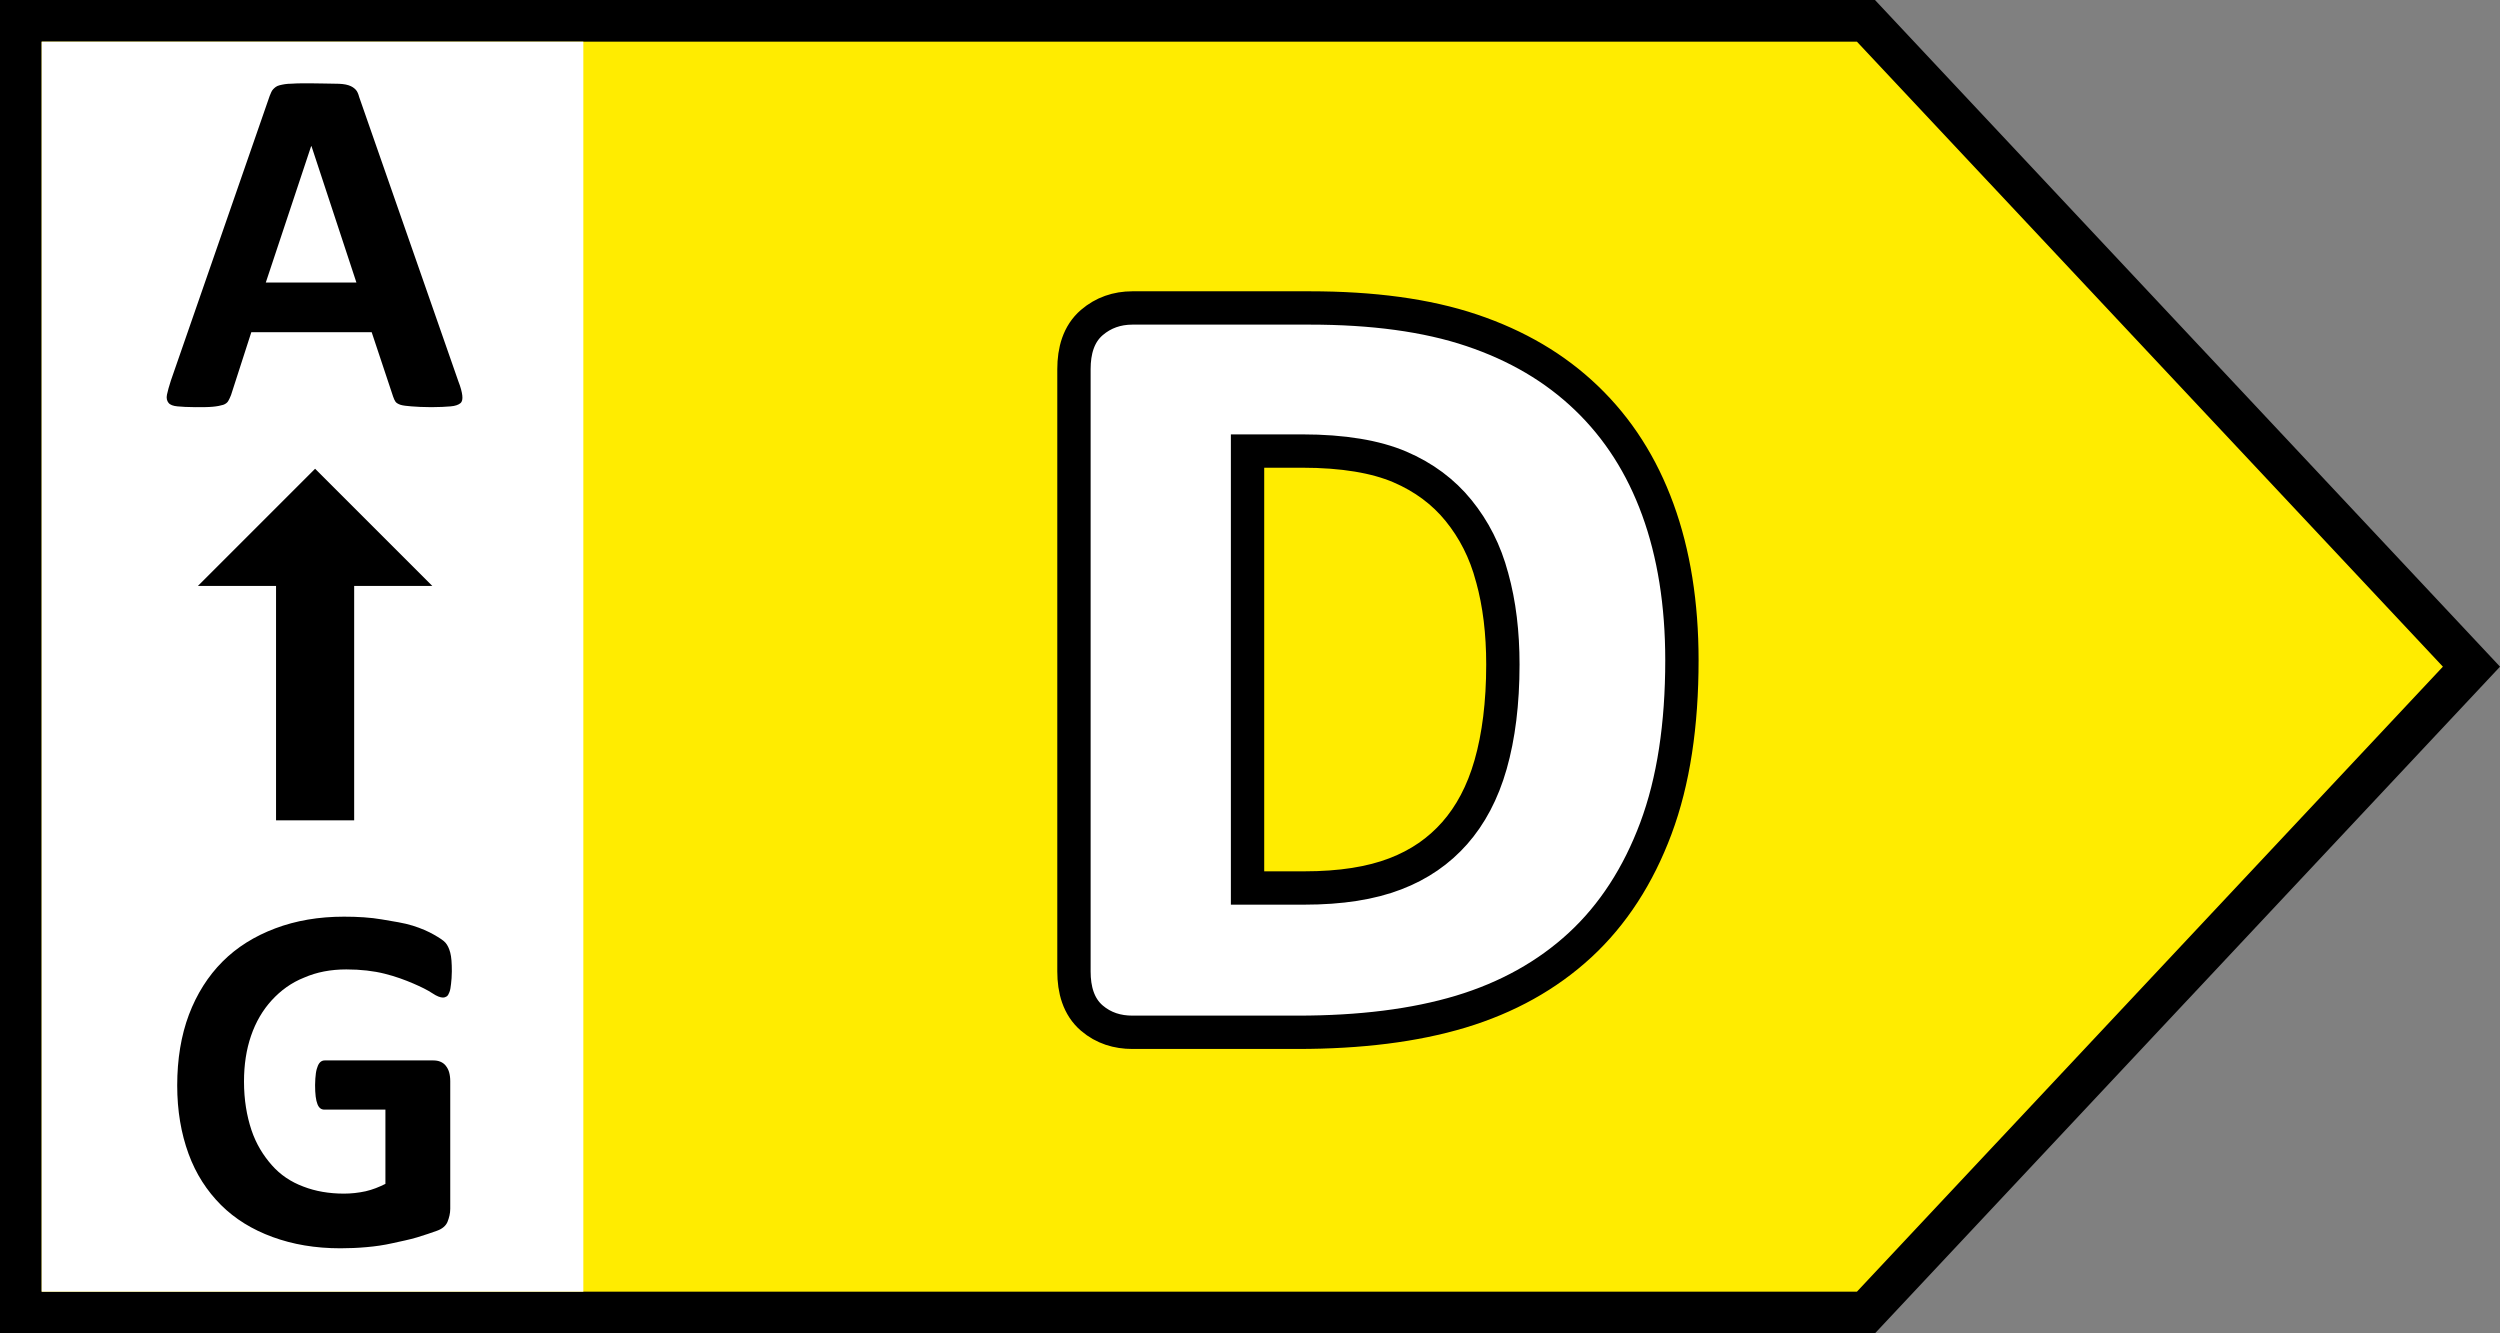 <svg width="60" height="32" viewBox="0 0 60 32" fill="none" xmlns="http://www.w3.org/2000/svg">
<rect x="0" y="0" width="60" height="32" fill="#808080" stroke="none"/>
<path d="M0.5 0.5H44.783L59.315 16L44.783 31.5H0.5V0.5Z" fill="#FFEC00" stroke="black"/>
<path d="M31.294 21.312H29.941V10.825H31.247C32.246 10.825 33.022 10.962 33.593 11.205C34.174 11.453 34.645 11.808 35.005 12.252C35.372 12.704 35.646 13.234 35.81 13.855L35.81 13.855L35.812 13.86C35.987 14.493 36.069 15.188 36.069 15.947C36.069 16.875 35.968 17.671 35.775 18.349C35.583 19.023 35.29 19.567 34.913 19.995C34.535 20.423 34.064 20.752 33.485 20.973C32.906 21.195 32.189 21.312 31.294 21.312ZM31.144 24.775C32.643 24.775 33.949 24.613 35.056 24.28C36.168 23.945 37.132 23.411 37.922 22.681C38.714 21.949 39.318 21.012 39.74 19.884C40.165 18.748 40.366 17.395 40.366 15.844C40.366 14.494 40.173 13.284 39.788 12.229C39.403 11.173 38.837 10.285 38.077 9.555C37.317 8.825 36.402 8.291 35.321 7.927C34.236 7.562 32.934 7.391 31.434 7.391H27.178C26.808 7.391 26.48 7.505 26.205 7.74C25.883 8.016 25.775 8.426 25.775 8.859V23.316C25.775 23.748 25.883 24.159 26.205 24.435C26.487 24.676 26.819 24.775 27.178 24.775H31.144Z" fill="white" stroke="black" stroke-width="0.8"/>
<path d="M14 1H1V31H14V1Z" fill="white"/>
<path d="M10.354 9.772C10.551 9.772 10.701 9.762 10.814 9.753C10.926 9.744 11.001 9.716 11.048 9.678C11.095 9.641 11.104 9.575 11.095 9.491C11.085 9.406 11.057 9.294 11.001 9.153L8.62 2.328C8.601 2.253 8.573 2.188 8.535 2.15C8.498 2.112 8.451 2.075 8.367 2.047C8.282 2.019 8.179 2.009 8.039 2.009C7.898 2.009 7.71 2 7.476 2H7.335C7.195 2 7.082 2 6.989 2.009C6.876 2.009 6.782 2.028 6.707 2.047C6.632 2.066 6.595 2.103 6.557 2.141C6.52 2.178 6.501 2.234 6.473 2.3L4.101 9.134C4.054 9.275 4.026 9.387 4.007 9.472C3.989 9.556 4.007 9.622 4.045 9.669C4.082 9.716 4.157 9.744 4.26 9.753C4.364 9.762 4.504 9.772 4.692 9.772C4.86 9.772 5.001 9.772 5.104 9.762C5.207 9.753 5.301 9.734 5.357 9.716C5.414 9.697 5.46 9.659 5.479 9.622C5.498 9.584 5.526 9.537 5.545 9.481L6.032 7.972H8.92L9.435 9.519C9.454 9.575 9.473 9.613 9.492 9.641C9.51 9.669 9.557 9.697 9.614 9.716C9.67 9.734 9.764 9.744 9.876 9.753C9.989 9.762 10.157 9.772 10.354 9.772ZM8.554 6.781H6.379L7.467 3.509H7.476L8.554 6.781Z" fill="black"/>
<path d="M8.172 29.959C8.378 29.959 8.594 29.95 8.8 29.931C9.006 29.913 9.212 29.884 9.419 29.837C9.625 29.791 9.822 29.753 10.009 29.697C10.197 29.641 10.356 29.584 10.488 29.538C10.619 29.491 10.703 29.416 10.741 29.322C10.778 29.228 10.806 29.125 10.806 29.012V25.947C10.806 25.872 10.797 25.797 10.778 25.731C10.759 25.666 10.731 25.619 10.694 25.572C10.656 25.525 10.609 25.497 10.562 25.478C10.516 25.459 10.459 25.45 10.394 25.45H7.797C7.759 25.45 7.731 25.459 7.703 25.478C7.675 25.497 7.647 25.534 7.628 25.581C7.609 25.628 7.591 25.684 7.581 25.759C7.572 25.834 7.562 25.928 7.562 26.041C7.562 26.256 7.581 26.406 7.619 26.5C7.656 26.594 7.712 26.631 7.787 26.631H9.25V28.413C9.1 28.488 8.941 28.553 8.772 28.591C8.603 28.628 8.425 28.647 8.256 28.647C7.9 28.647 7.572 28.591 7.281 28.478C6.981 28.366 6.728 28.197 6.522 27.962C6.316 27.728 6.147 27.456 6.034 27.119C5.922 26.781 5.856 26.397 5.856 25.956C5.856 25.553 5.912 25.188 6.025 24.859C6.137 24.531 6.306 24.241 6.522 24.006C6.737 23.772 6.991 23.584 7.3 23.462C7.6 23.331 7.937 23.266 8.312 23.266C8.659 23.266 8.969 23.303 9.231 23.369C9.494 23.434 9.719 23.519 9.916 23.603C10.113 23.688 10.262 23.762 10.375 23.837C10.488 23.913 10.572 23.941 10.628 23.941C10.666 23.941 10.694 23.931 10.722 23.913C10.75 23.894 10.769 23.856 10.787 23.809C10.806 23.762 10.816 23.697 10.825 23.613C10.834 23.528 10.844 23.434 10.844 23.312C10.844 23.116 10.834 22.966 10.806 22.863C10.778 22.759 10.741 22.684 10.694 22.628C10.647 22.572 10.544 22.506 10.412 22.431C10.281 22.356 10.113 22.281 9.906 22.216C9.7 22.15 9.437 22.113 9.166 22.066C8.894 22.019 8.584 22 8.256 22C7.647 22 7.103 22.094 6.606 22.281C6.109 22.469 5.687 22.731 5.341 23.078C4.994 23.425 4.722 23.856 4.534 24.353C4.347 24.85 4.253 25.422 4.253 26.05C4.253 26.659 4.347 27.203 4.525 27.691C4.703 28.178 4.966 28.581 5.303 28.919C5.641 29.256 6.053 29.509 6.541 29.688C7.028 29.866 7.562 29.959 8.172 29.959Z" fill="black"/>
<path d="M4.75 14.062L7.562 11.25L10.375 14.062H8.5V19.688H6.625V14.062H4.75Z" fill="black"/>
</svg>
